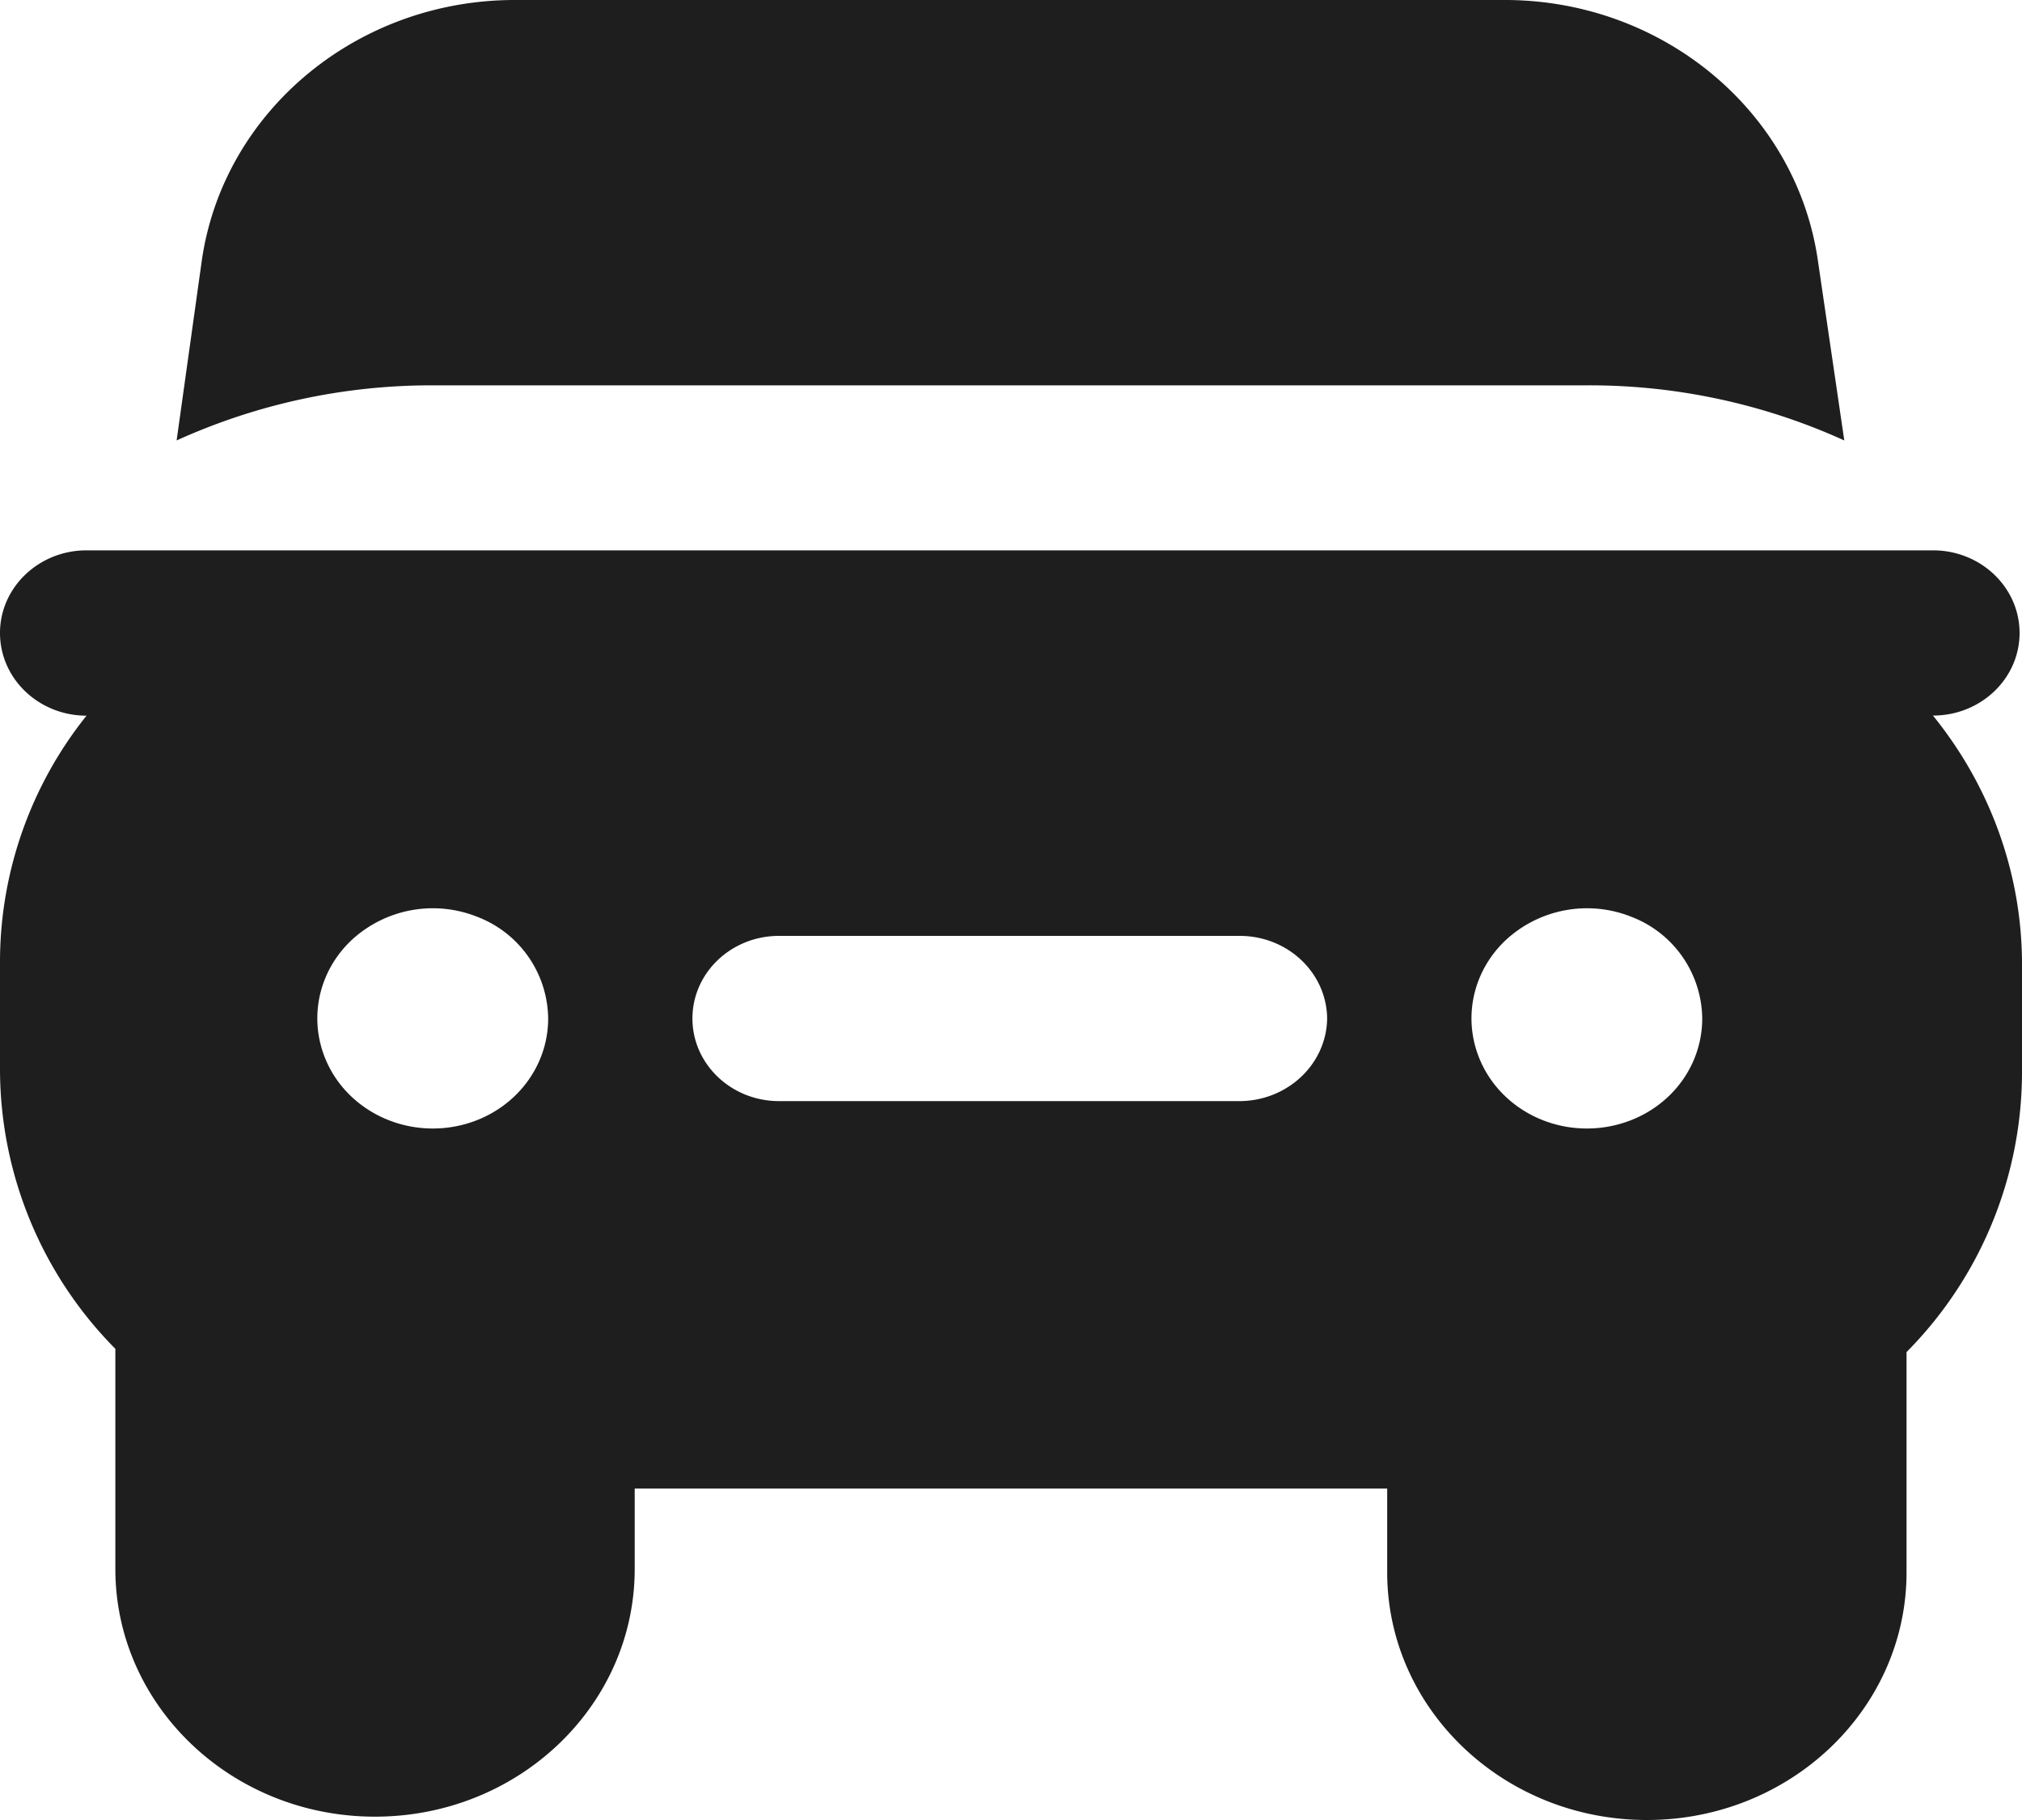 <svg xmlns="http://www.w3.org/2000/svg" width="20" height="18" fill="none" viewBox="0 0 20 18">
  <path fill="#1E1E1E" d="M4.28 3.811a6.099 6.099 0 0 0-2.533.545l.25-1.786C2.214 1.09 3.547-.01 5.113 0h9.75c1.567-.01 2.9 1.09 3.117 2.57l.262 1.785v.001a6.092 6.092 0 0 0-2.546-.545H4.28Zm14.84 3.267c.569.702.878 1.564.88 2.45v1.09a3.935 3.935 0 0 1-1.142 2.754v2.178c0 1.353-1.15 2.45-2.568 2.45-1.418 0-2.569-1.097-2.569-2.45v-.828H6.278v.795c0 1.353-1.15 2.45-2.569 2.45-1.418 0-2.568-1.097-2.568-2.45V13.34A3.934 3.934 0 0 1 0 10.584V9.495a3.898 3.898 0 0 1 .856-2.417C.383 7.078 0 6.712 0 6.26c0-.45.383-.817.856-.817H19.12c.473 0 .856.367.856.817 0 .451-.383.817-.856.817ZM5.422 10.073a1.09 1.09 0 0 0-.705-1.007 1.183 1.183 0 0 0-1.244.236c-.327.312-.424.78-.247 1.188.176.406.593.671 1.055.671.303 0 .593-.114.807-.318.214-.204.334-.481.334-.77Zm7.705 0c-.005-.45-.385-.812-.856-.817H7.705c-.473 0-.856.366-.856.817 0 .45.383.817.856.817h4.567-.001c.47-.007.85-.369.856-.817Zm3.71 0a1.09 1.09 0 0 0-.704-1.007 1.183 1.183 0 0 0-1.244.236c-.327.312-.424.78-.247 1.188.176.406.592.671 1.054.671.303 0 .594-.114.808-.318.214-.204.333-.481.333-.77Z"/>
</svg>
